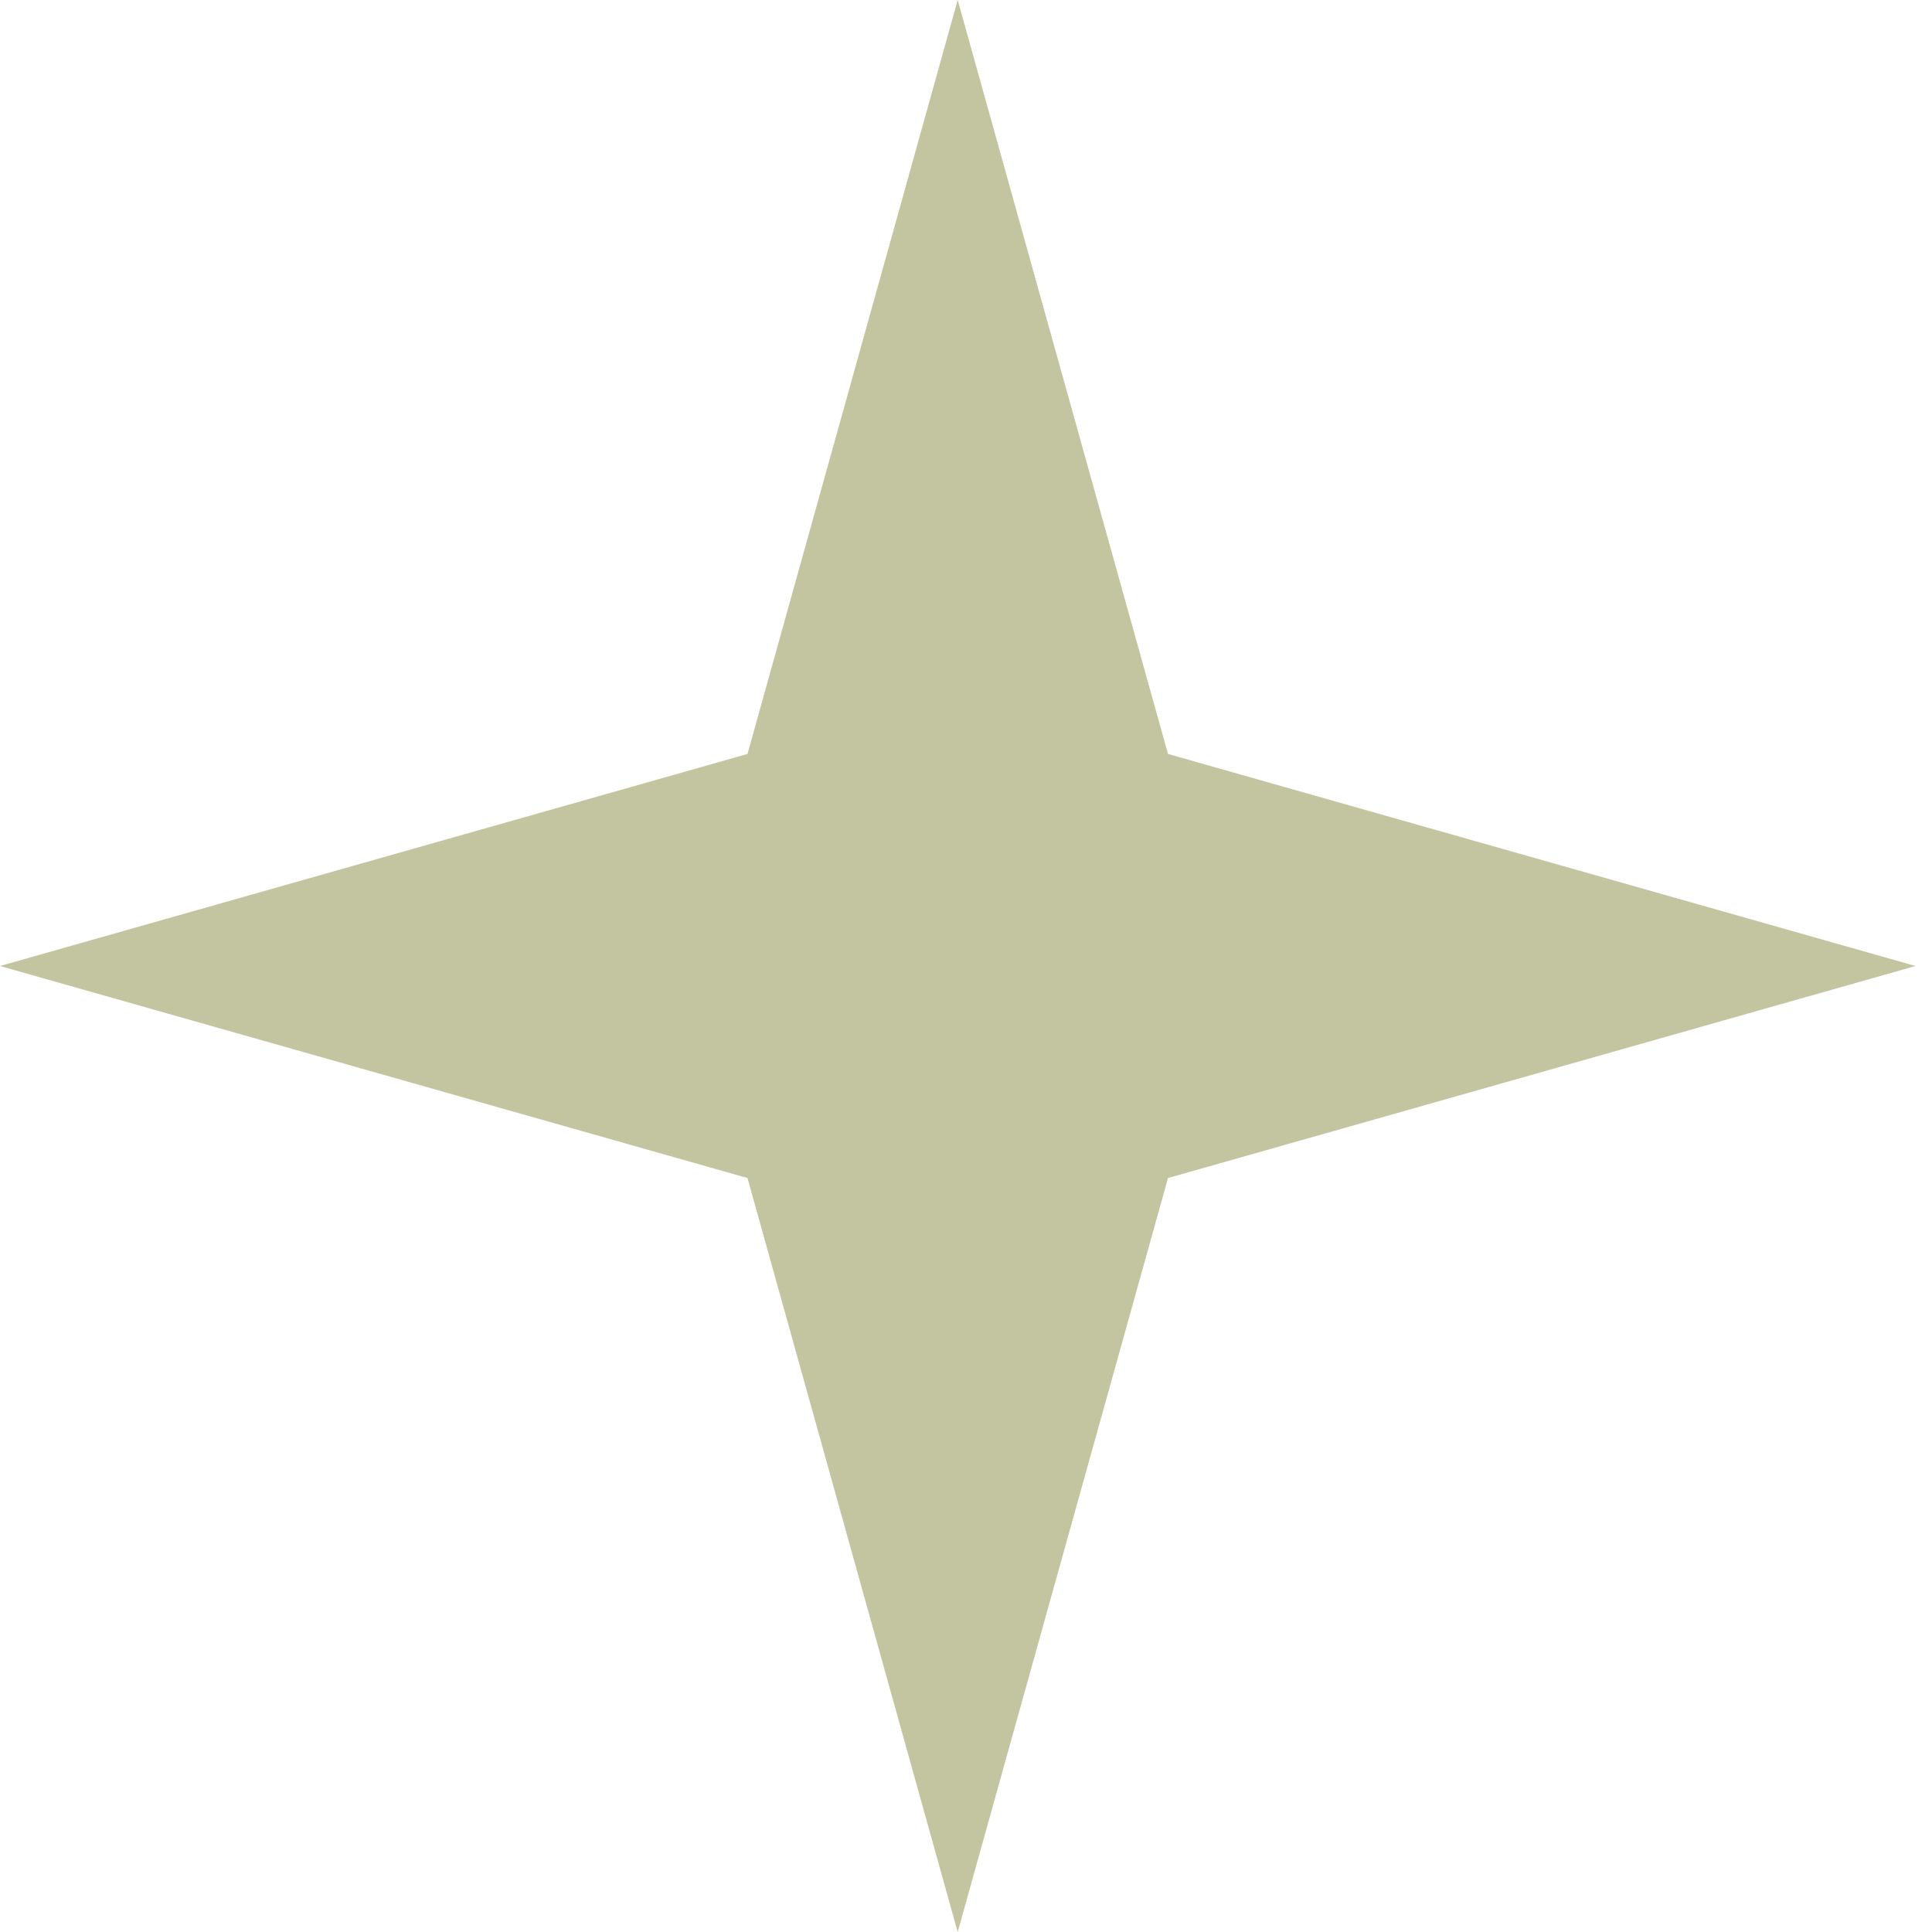 <svg width="20" height="20" viewBox="0 0 20 20" fill="none" xmlns="http://www.w3.org/2000/svg">
<g clip-path="url(#clip0_5606_177)">
<path d="M12.091 7.805L9.914 0L7.738 7.805L0 10L7.738 12.195L9.914 20L12.091 12.195L19.829 10L12.091 7.805Z" fill="#C3C4A0"/>
</g>
<defs>
<clipPath id="clip0_5606_177">
<rect width="19.829" height="20" fill="white"/>
</clipPath>
</defs>
</svg>
